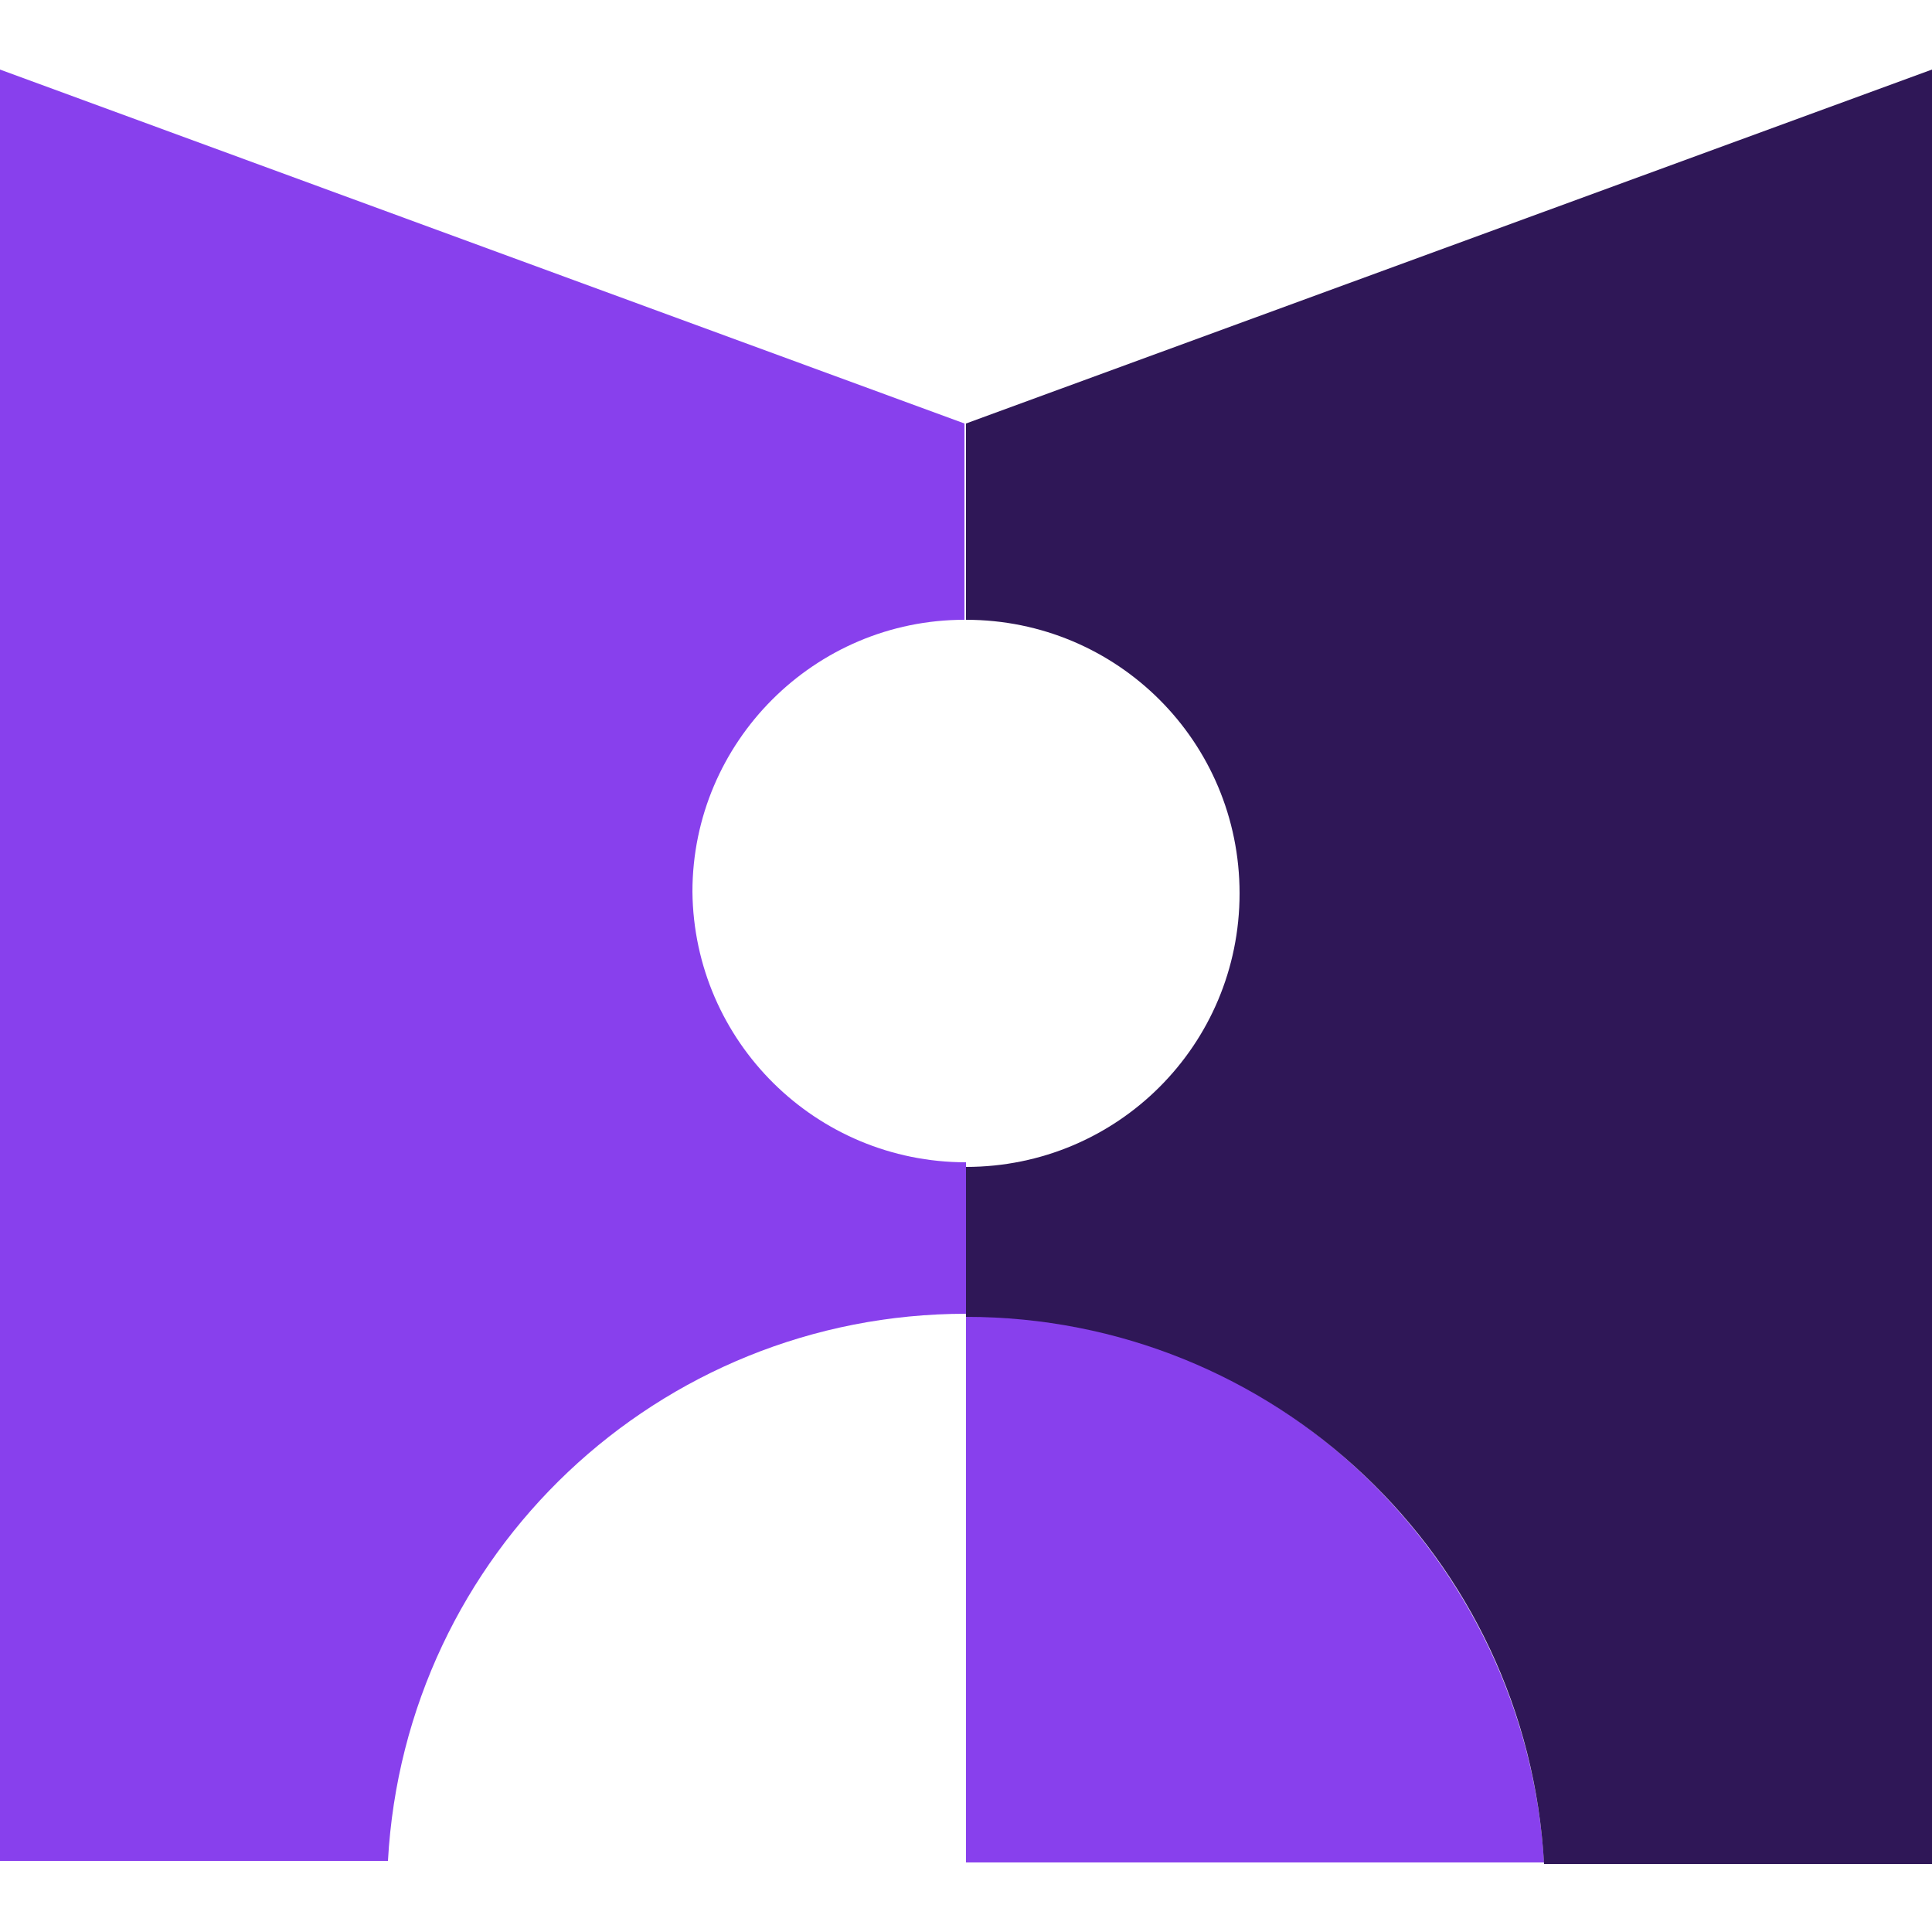 <?xml version="1.0" encoding="utf-8"?>
<!-- Generator: Adobe Illustrator 26.0.2, SVG Export Plug-In . SVG Version: 6.00 Build 0)  -->
<svg version="1.1" id="Layer_1" xmlns="http://www.w3.org/2000/svg" xmlns:xlink="http://www.w3.org/1999/xlink" x="0px" y="0px"
	 viewBox="0 0 125 125" style="enable-background:new 0 0 125 125;" xml:space="preserve">
<style type="text/css">
	.st0{fill:#8840ED;}
	.st1{fill:#2F1757;}
</style>
<g id="Layer_2_00000180363228364175367910000017368454735902030469_">
	<g id="Layer_1-2">
		<path class="st0" d="M44.8,57.7c0-9.7,7.9-17.6,17.6-17.6l0,0V27.4L0,4.5v115.9h25.1C26.2,100.5,42.6,85,62.5,85v-9.8
			C52.8,75.2,44.9,67.4,44.8,57.7z"/>
		<path class="st0" d="M62.5,85.1v35.4h37.4C98.7,100.7,82.3,85.1,62.5,85.1z"/>
		<path class="st1" d="M62.5,27.4v12.7c9.8,0,17.7,7.9,17.7,17.7s-7.9,17.7-17.7,17.7v9.7c19.9,0,36.3,15.5,37.4,35.4H125V4.5
			L62.5,27.4z"/>
	</g>
</g>
</svg>
